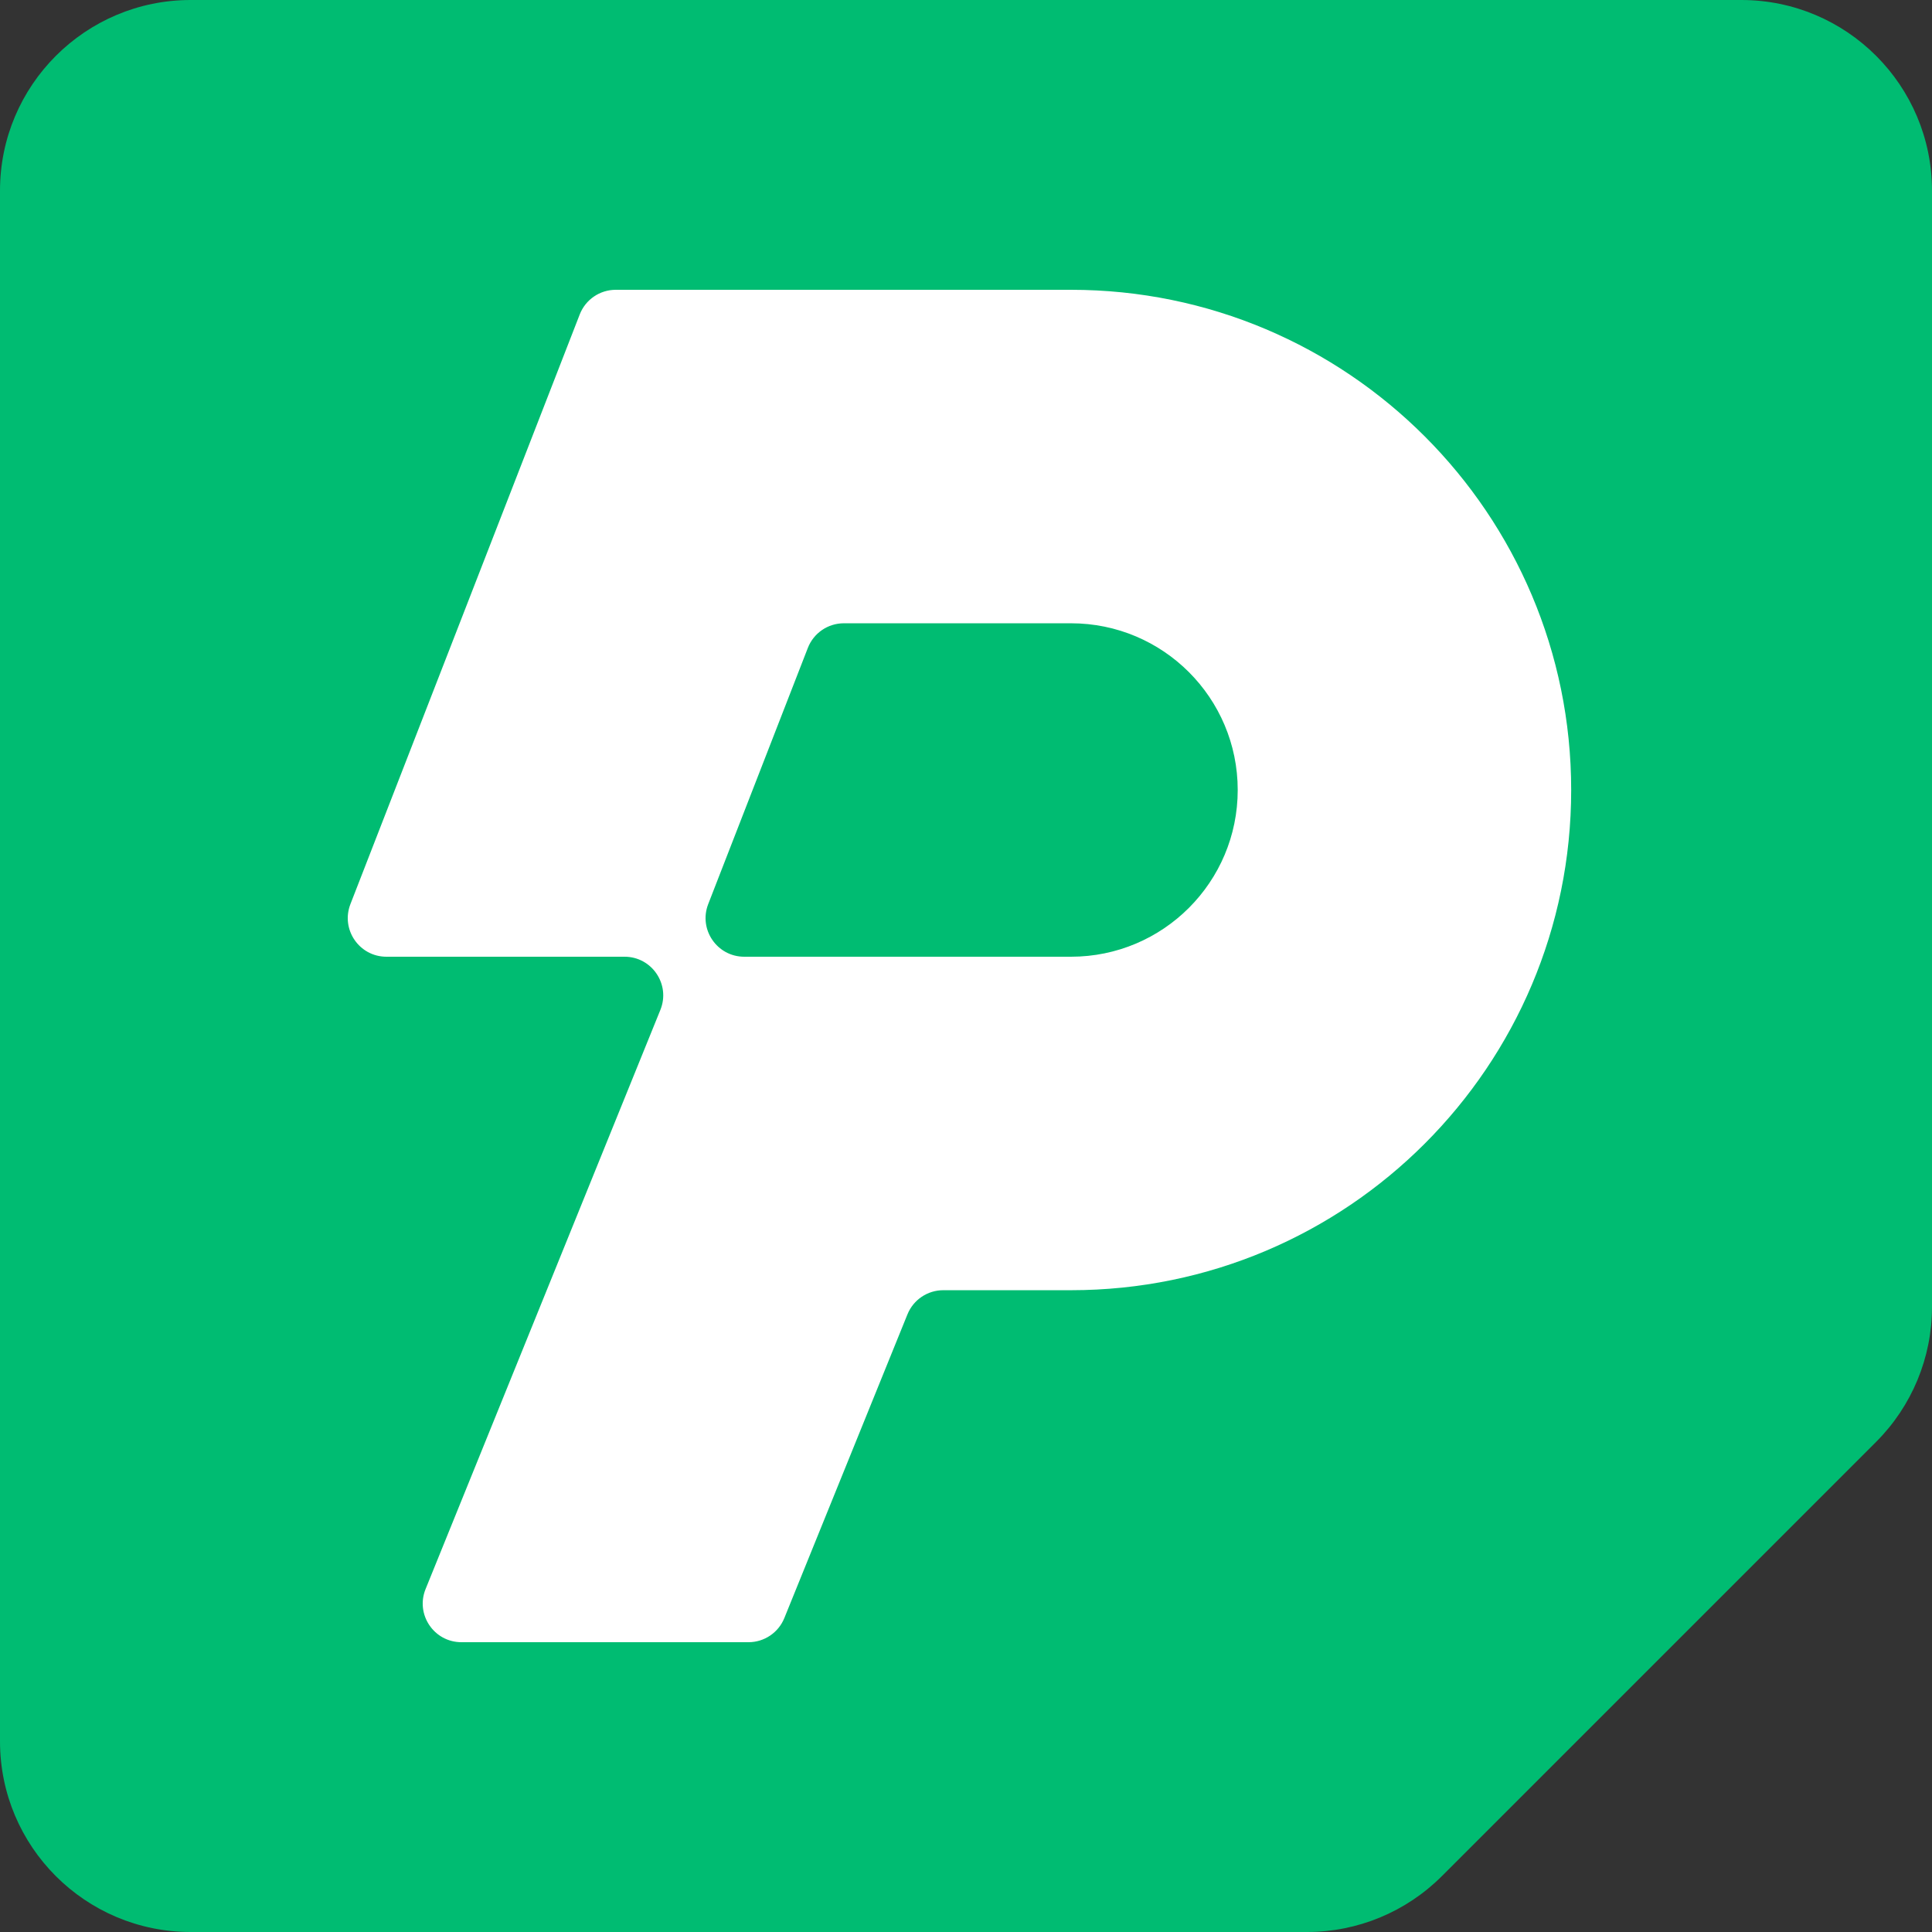 <svg width="100" height="100" viewBox="0 0 100 100" fill="none" xmlns="http://www.w3.org/2000/svg">
<rect x="0" y="0" width="100" height="100" fill="#333333" stroke="none"/>
<path d="M0 90.129C0 95.581 4.419 100 9.871 100H67.65C70.268 100 72.779 98.96 74.63 97.109L97.109 74.63C98.96 72.779 100 70.268 100 67.65V9.871C100 4.419 95.581 0 90.129 0H50H9.871C4.419 0 0 4.419 0 9.871V50V90.129Z" fill="#00BC72"/>
<path d="M55.435 15C69.733 15 81.324 26.592 81.324 40.891C81.324 55.189 69.733 66.781 55.435 66.781H48.824C48.009 66.781 47.276 67.275 46.97 68.03L40.597 83.751C40.291 84.506 39.558 85 38.743 85H23.882C22.463 85 21.495 83.564 22.028 82.249L34.181 52.272C34.714 50.957 33.746 49.52 32.327 49.52H20.002C18.595 49.52 17.628 48.107 18.138 46.796L30.007 16.275C30.306 15.506 31.046 15 31.871 15H55.435ZM36.657 46.796C36.148 48.107 37.115 49.52 38.521 49.52H55.435C60.2 49.52 64.064 45.657 64.064 40.891C64.064 36.124 60.201 32.261 55.435 32.261H43.678C42.853 32.261 42.113 32.767 41.814 33.536L36.657 46.796Z" fill="white"/>
</svg>
